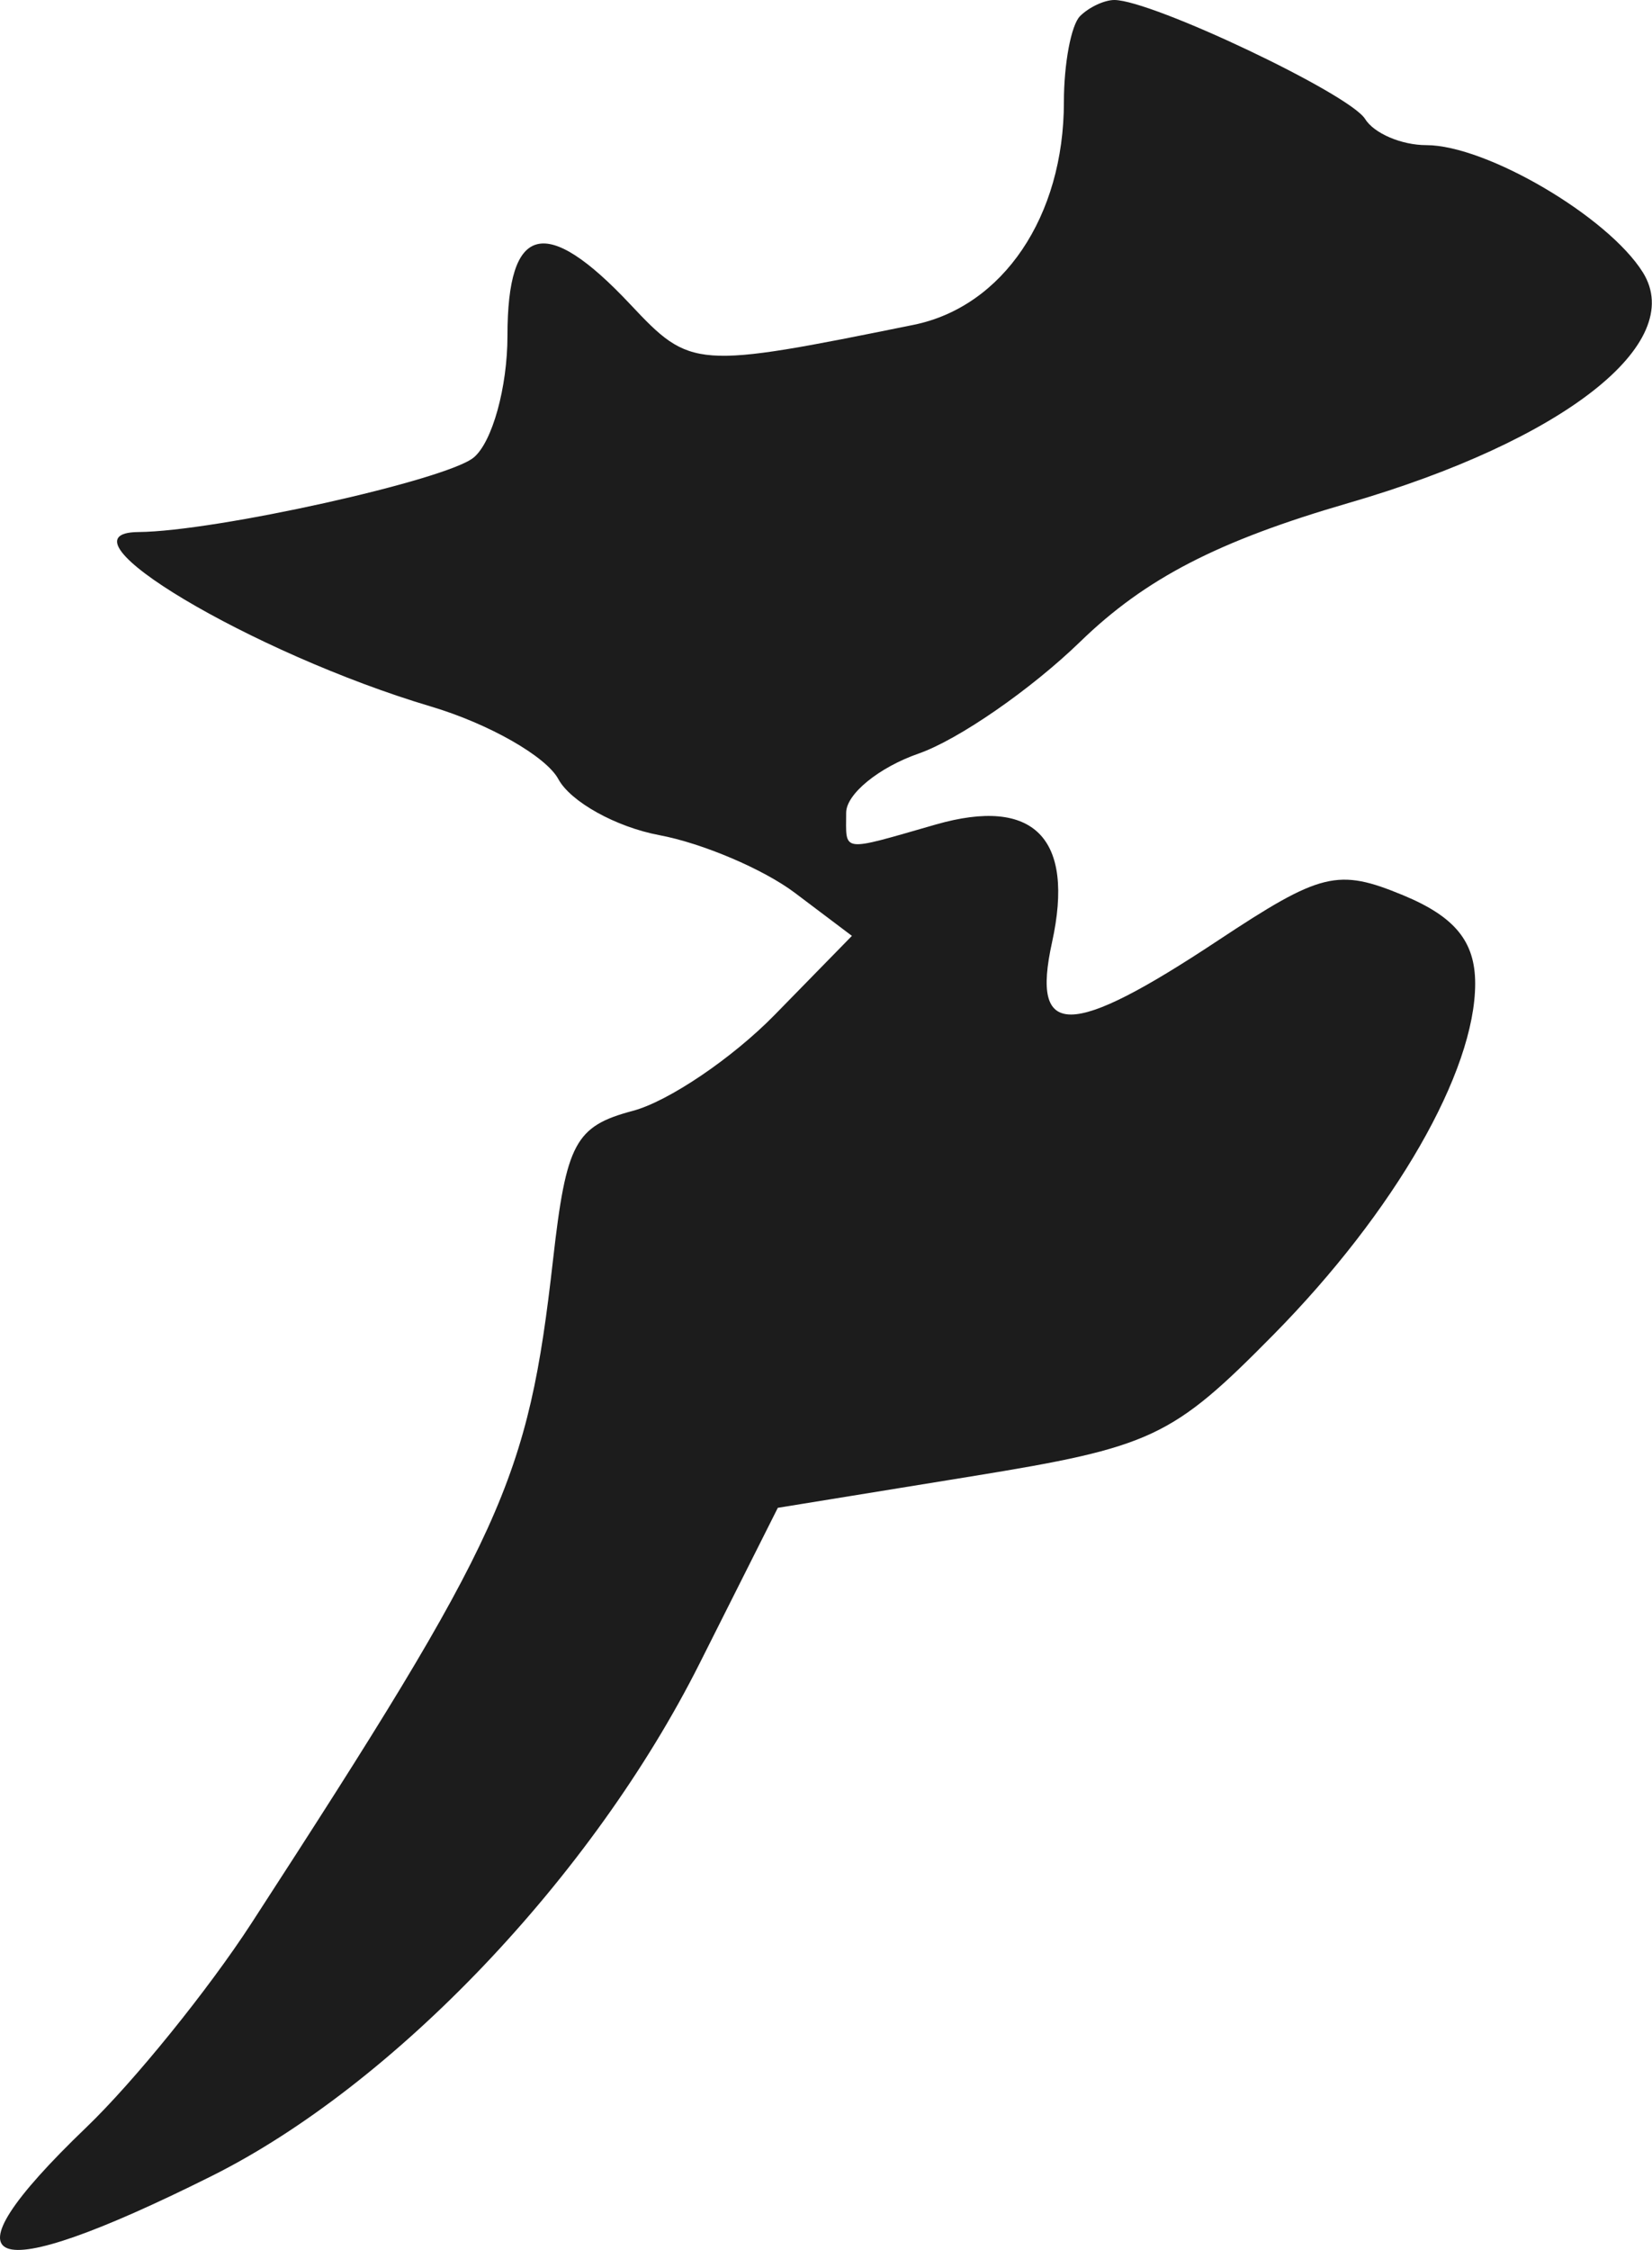 <?xml version="1.0" encoding="UTF-8"?> <svg xmlns="http://www.w3.org/2000/svg" width="922" height="1255" viewBox="0 0 922 1255" fill="none"> <path fill-rule="evenodd" clip-rule="evenodd" d="M602.78 9C597.825 13.938 593.774 35.5 593.774 56.887C593.774 120.695 559.762 171.078 509.87 181.198C387.863 205.917 385.594 205.755 351.744 169.742C304.458 119.44 283.219 124.864 283.219 187.256C283.219 216.023 274.739 246.598 264.383 255.193C249.206 267.782 120.272 296.442 77.307 296.766C27.942 297.143 140.809 364.446 240.565 394.104C272.795 403.698 304.769 421.9 311.614 434.57C318.46 447.24 343.804 461.299 367.946 465.833C392.089 470.353 426.155 484.845 443.654 498.041L475.466 522.018L432.42 566.019C408.75 590.212 373.091 614.337 353.175 619.626C321.039 628.168 316.043 637.478 308.671 702.554C294.655 826.218 281.288 855.606 140.377 1072.7C116.302 1109.8 74.782 1161.09 48.128 1186.66C-35.492 1266.9 -8.892 1277.19 118.138 1213.76C220.014 1162.9 330.693 1046.69 390.441 927.874L434.108 841.047L542.087 823.519C642.909 807.166 654.076 801.931 710.705 744.518C778.474 675.839 823.315 597.822 823.315 548.64C823.315 525.162 812.04 511.345 783.145 499.377C746.594 484.251 737.278 486.531 679.568 524.73C597.069 579.336 575.303 579.566 587.144 525.674C599.945 467.439 577.031 444.217 522.265 459.91C468.607 475.292 472.252 475.764 472.252 453.339C472.252 442.935 490.44 428.079 512.678 420.335C534.903 412.589 575.505 384.497 602.902 357.916C639.25 322.645 679.704 301.744 752.67 280.56C872.612 245.735 941.691 191.628 916.9 151.931C897.457 120.83 829.54 80.958 796.013 80.958C782.2 80.958 766.834 74.387 761.866 66.345C753.184 52.326 642.829 0 621.913 0C616.337 0 607.722 4.048 602.78 9Z" fill="#1C1C1C"></path> </svg> 